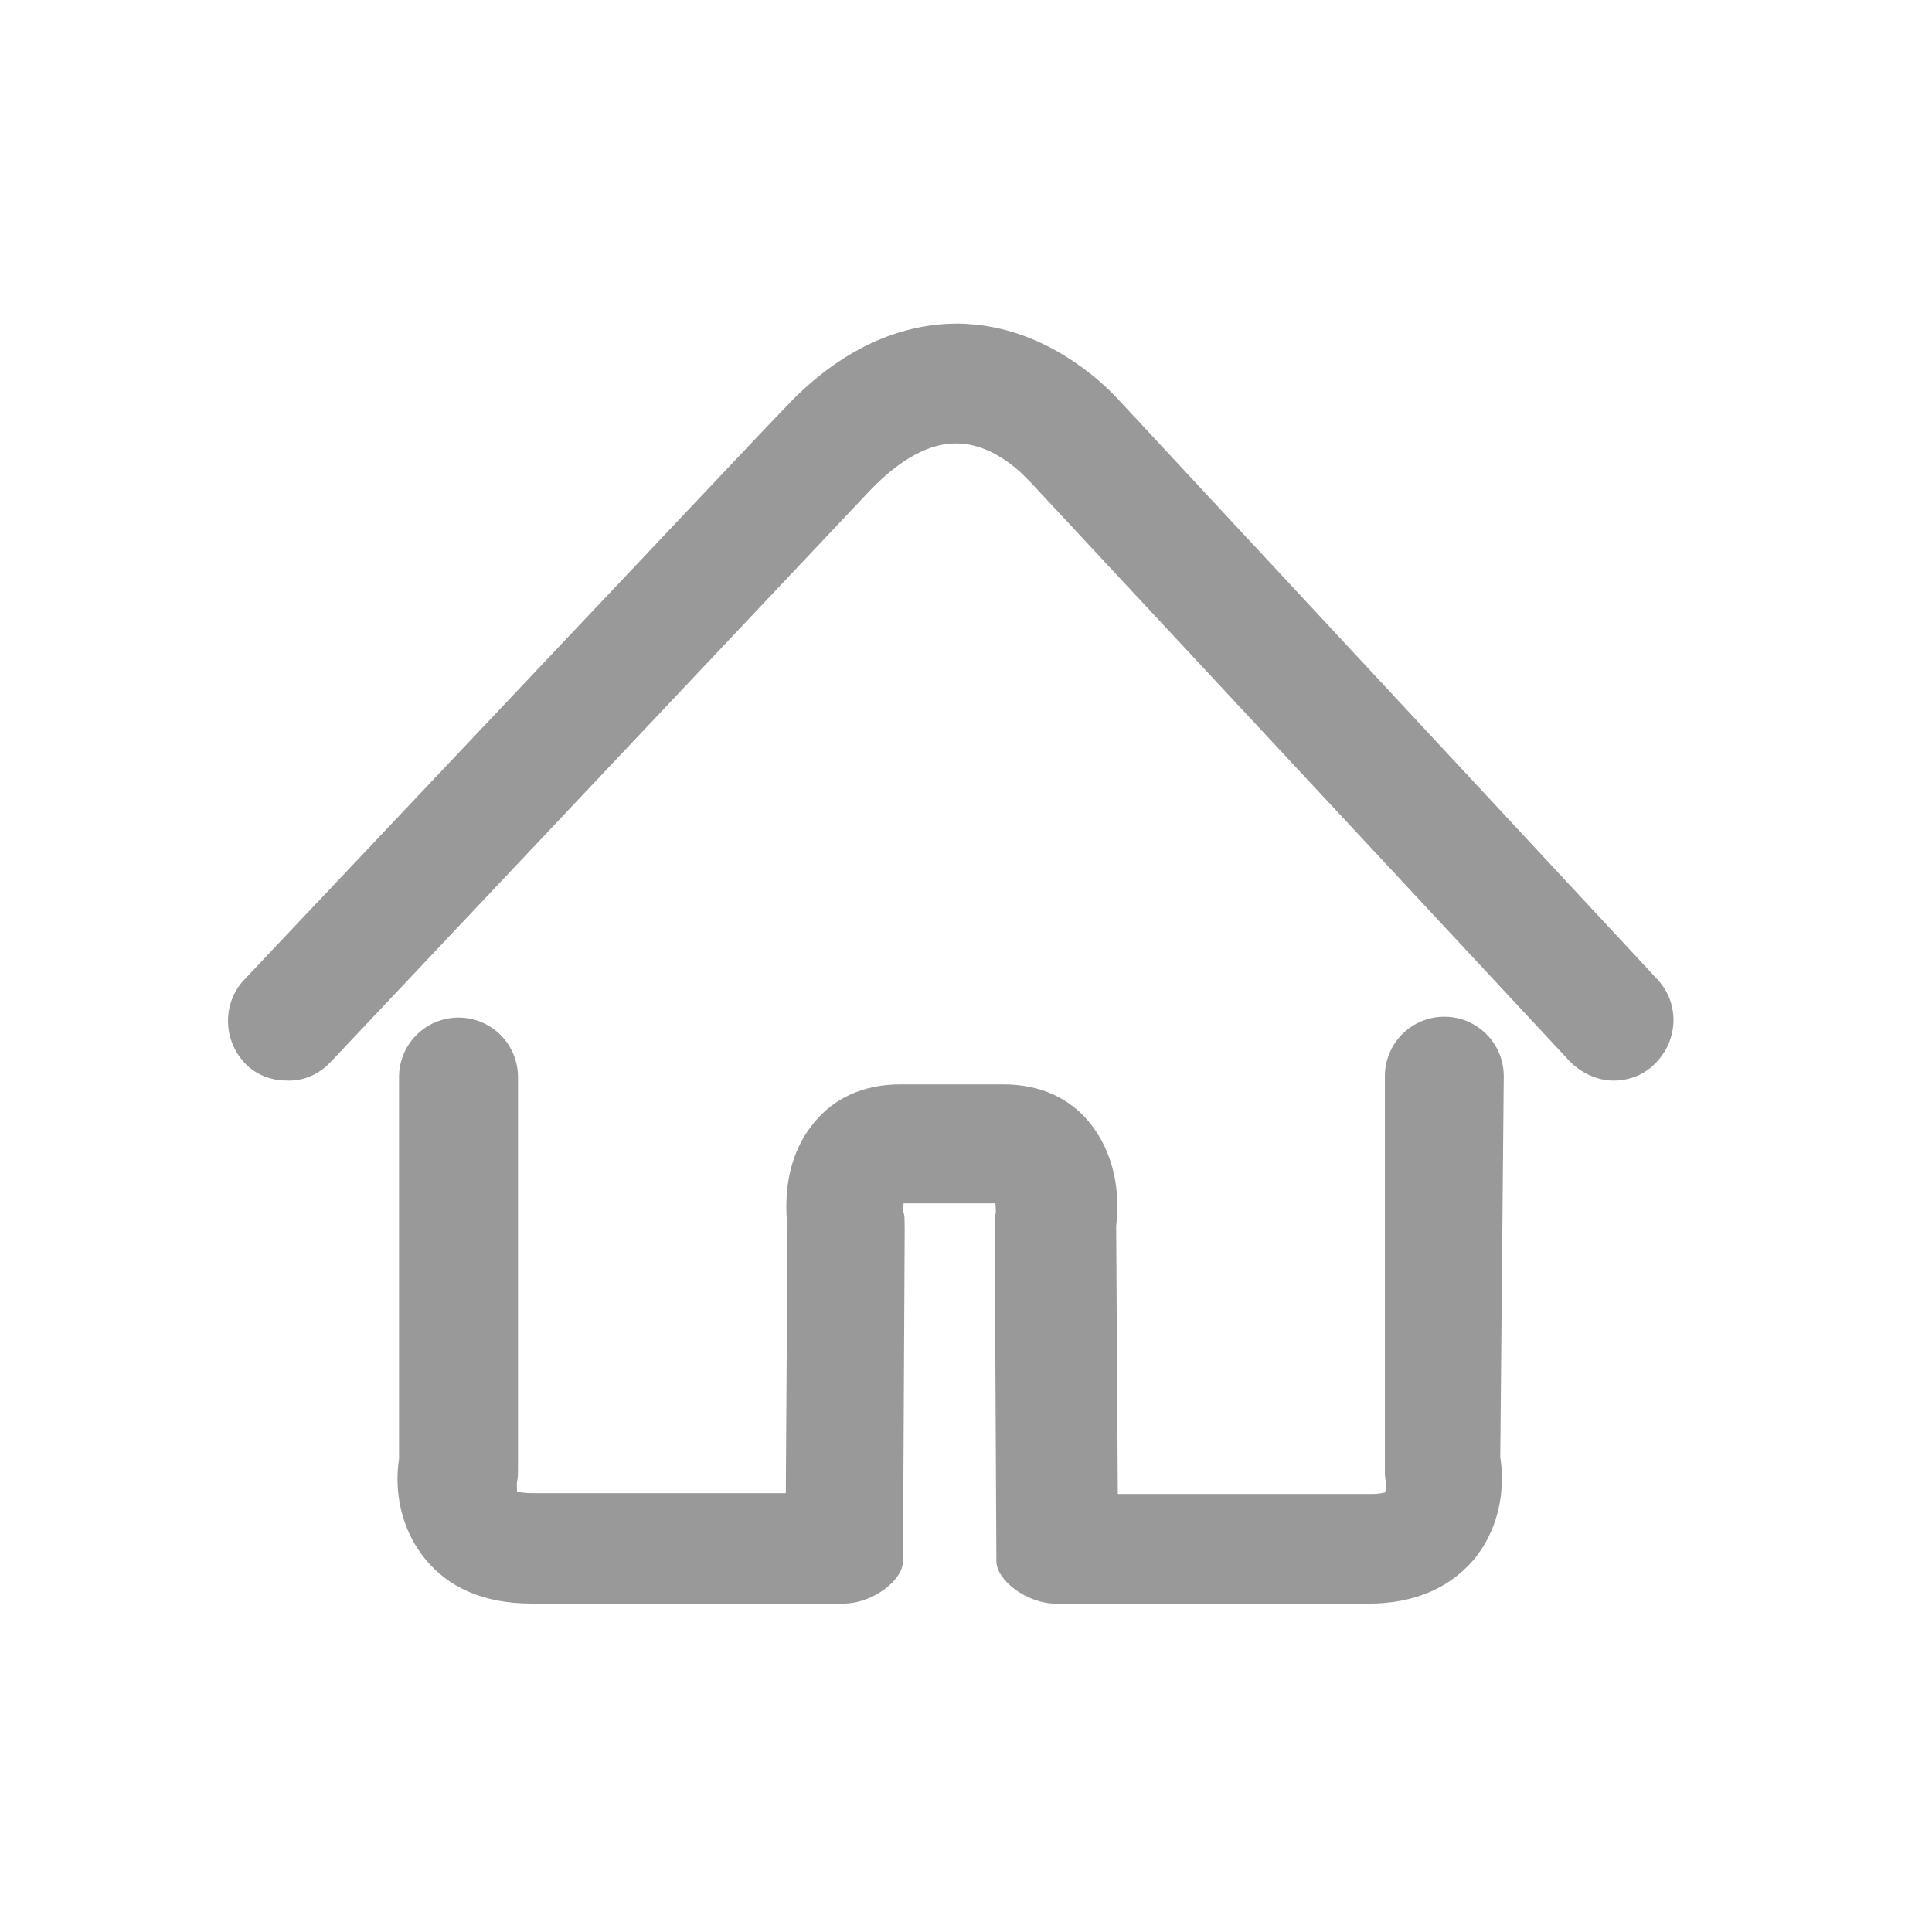 <svg width="26" height="26" viewBox="0 0 26 26" fill="none" xmlns="http://www.w3.org/2000/svg">
<path d="M19.437 13.683C19.332 13.682 19.228 13.703 19.131 13.743C19.034 13.784 18.945 13.842 18.871 13.917C18.797 13.991 18.738 14.079 18.698 14.177C18.657 14.274 18.637 14.378 18.637 14.483V19.842L18.639 19.863C18.641 19.894 18.645 19.923 18.653 19.954C18.657 19.998 18.652 20.042 18.64 20.084L18.634 20.086C18.572 20.1 18.509 20.107 18.446 20.105L15.043 20.105L15.021 16.497C15.077 16.04 14.995 15.508 14.654 15.096C14.398 14.789 14.014 14.593 13.504 14.593H12.115C11.605 14.593 11.221 14.788 10.965 15.096L10.885 15.199C10.611 15.585 10.548 16.063 10.598 16.516L10.575 20.094H7.161C7.038 20.094 6.959 20.074 6.957 20.073C6.962 20.077 6.95 19.991 6.958 19.938C6.965 19.911 6.969 19.884 6.969 19.856L6.971 19.8V14.494C6.971 14.389 6.95 14.285 6.91 14.188C6.869 14.091 6.811 14.002 6.736 13.928C6.662 13.854 6.574 13.795 6.477 13.755C6.38 13.715 6.276 13.694 6.17 13.694C6.065 13.694 5.961 13.715 5.864 13.755C5.767 13.795 5.679 13.854 5.605 13.928C5.53 14.002 5.471 14.091 5.431 14.188C5.391 14.285 5.37 14.389 5.37 14.494V19.63C5.304 20.059 5.388 20.576 5.727 20.986C6.027 21.353 6.494 21.58 7.15 21.58H11.352C11.74 21.58 12.152 21.269 12.152 21.008L12.175 16.537L12.173 16.419C12.174 16.378 12.168 16.338 12.155 16.299L12.16 16.194H13.396C13.401 16.243 13.403 16.296 13.399 16.334L13.394 16.347C13.387 16.37 13.387 16.42 13.387 16.68L13.409 21.009C13.409 21.269 13.822 21.581 14.21 21.581H18.412C19.061 21.581 19.521 21.353 19.834 20.988C20.174 20.576 20.258 20.059 20.19 19.606L20.237 14.484C20.237 14.379 20.217 14.275 20.177 14.177C20.137 14.08 20.078 13.992 20.003 13.917C19.929 13.843 19.841 13.784 19.744 13.743C19.646 13.703 19.542 13.682 19.437 13.683Z" fill="#999999"/>
<path d="M12.962 4.356C12.15 4.334 11.379 4.676 10.68 5.367L10.203 5.866L3.288 13.183C2.985 13.501 2.998 14.011 3.311 14.324C3.434 14.447 3.598 14.52 3.779 14.539L3.893 14.542C4.076 14.542 4.253 14.472 4.393 14.347L4.456 14.285L11.697 6.612C12.115 6.173 12.518 5.958 12.884 5.968C13.12 5.972 13.348 6.064 13.562 6.217C13.636 6.27 13.703 6.326 13.764 6.385L13.812 6.433L13.879 6.501L21.128 14.286C21.291 14.448 21.503 14.542 21.715 14.542C21.921 14.542 22.12 14.466 22.262 14.324C22.585 14.015 22.611 13.516 22.312 13.188L15.081 5.41C14.883 5.192 14.658 5.001 14.411 4.841C14.023 4.586 13.598 4.419 13.138 4.369L12.962 4.356H12.962Z" fill="#999999"/>
</svg>
